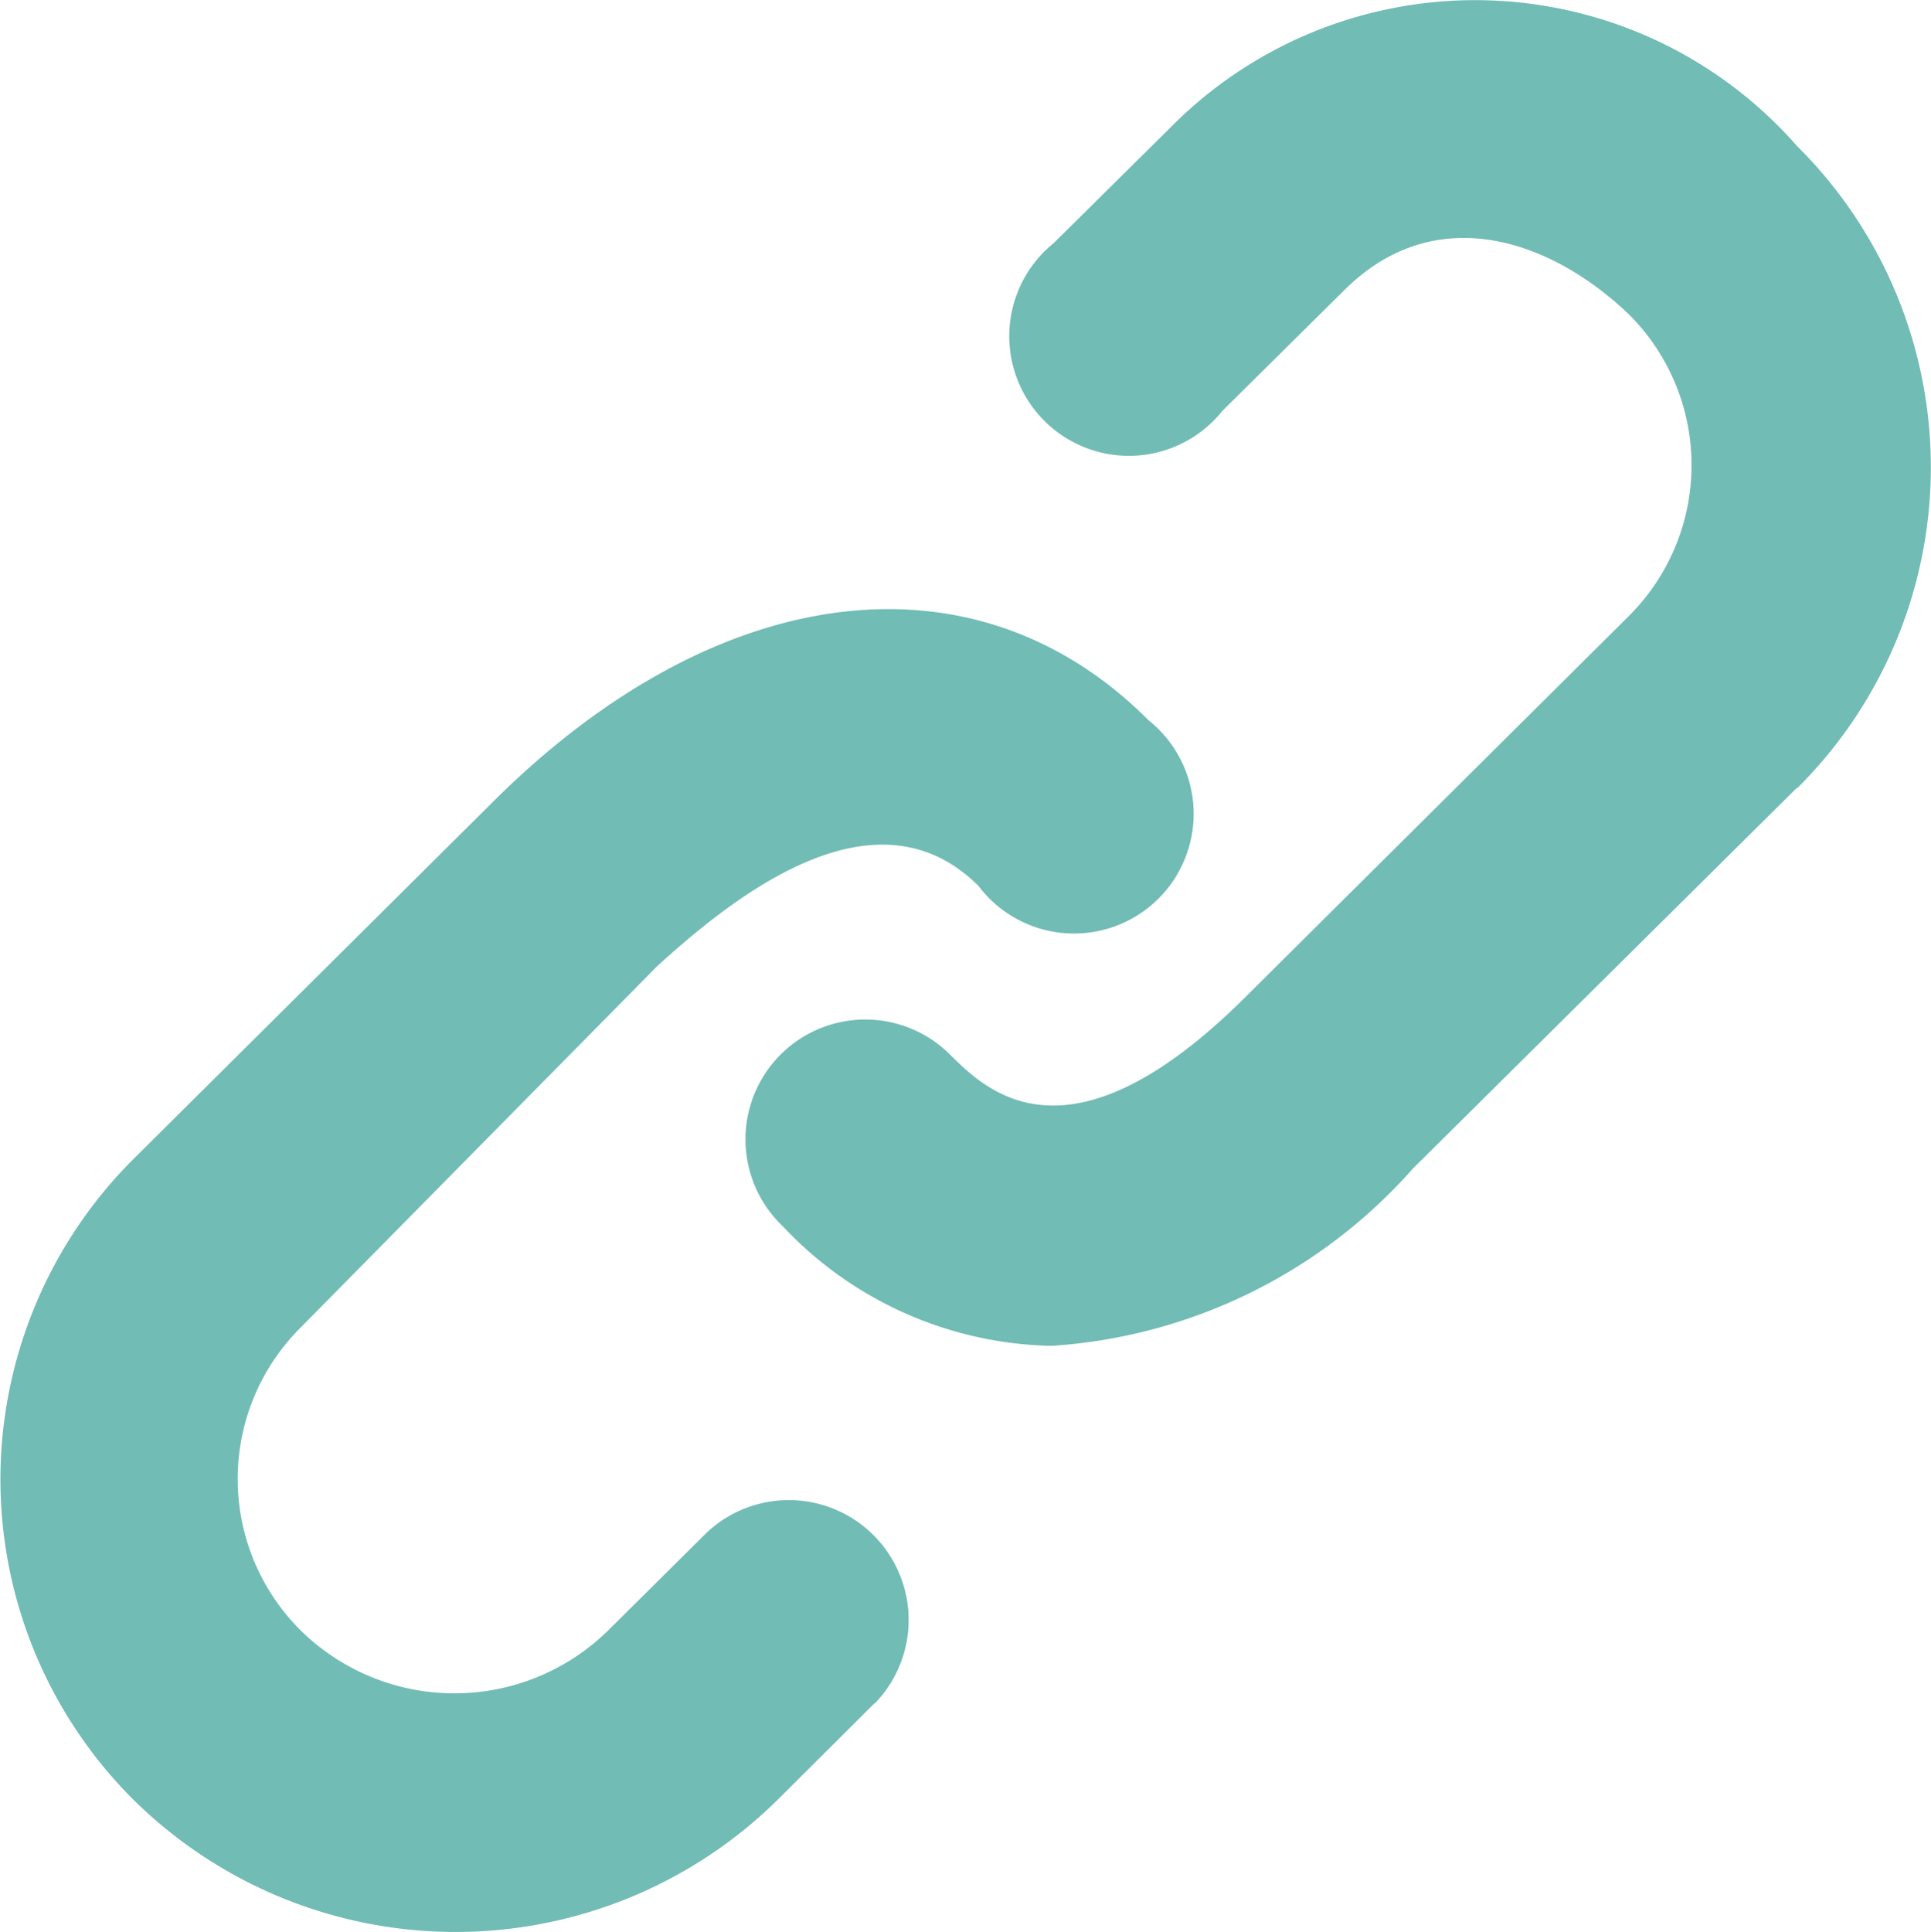 <svg xmlns="http://www.w3.org/2000/svg" width="20.497" height="20.504" viewBox="0 0 20.497 20.504">
  <g id="Group_287" data-name="Group 287" transform="translate(0 0)">
    <path id="Path_417" data-name="Path 417" d="M292.036,230.719,291,231.751a4.867,4.867,0,0,1-6.819,0,4.8,4.8,0,0,1,0-6.819L288,221.138c2.378-2.361,5.115-2.693,6.947-.853h0a1.27,1.27,0,1,1-1.807,1.756c-1.083-1.074-2.557.077-3.409.853l-3.785,3.836a2.267,2.267,0,0,0,0,3.214,2.328,2.328,0,0,0,3.265,0l1.04-1.032a1.272,1.272,0,0,1,1.79,1.807ZM301.83,221l-4.075,4.04h0a5.6,5.6,0,0,1-3.836,1.884,4.016,4.016,0,0,1-2.856-1.27,1.272,1.272,0,1,1,1.79-1.807c.375.366,1.245,1.236,3.111-.614l4.075-4.049h0a2.259,2.259,0,0,0,0-3.214c-.853-.81-2.063-1.193-3.009-.256l-1.3,1.287a1.27,1.27,0,1,1-1.79-1.781l1.3-1.287a4.544,4.544,0,0,1,6.589.256h0a4.8,4.8,0,0,1,0,6.819Z" transform="translate(-282.755 -212.64)" fill="#71bcb5"/>
  </g>
</svg>
